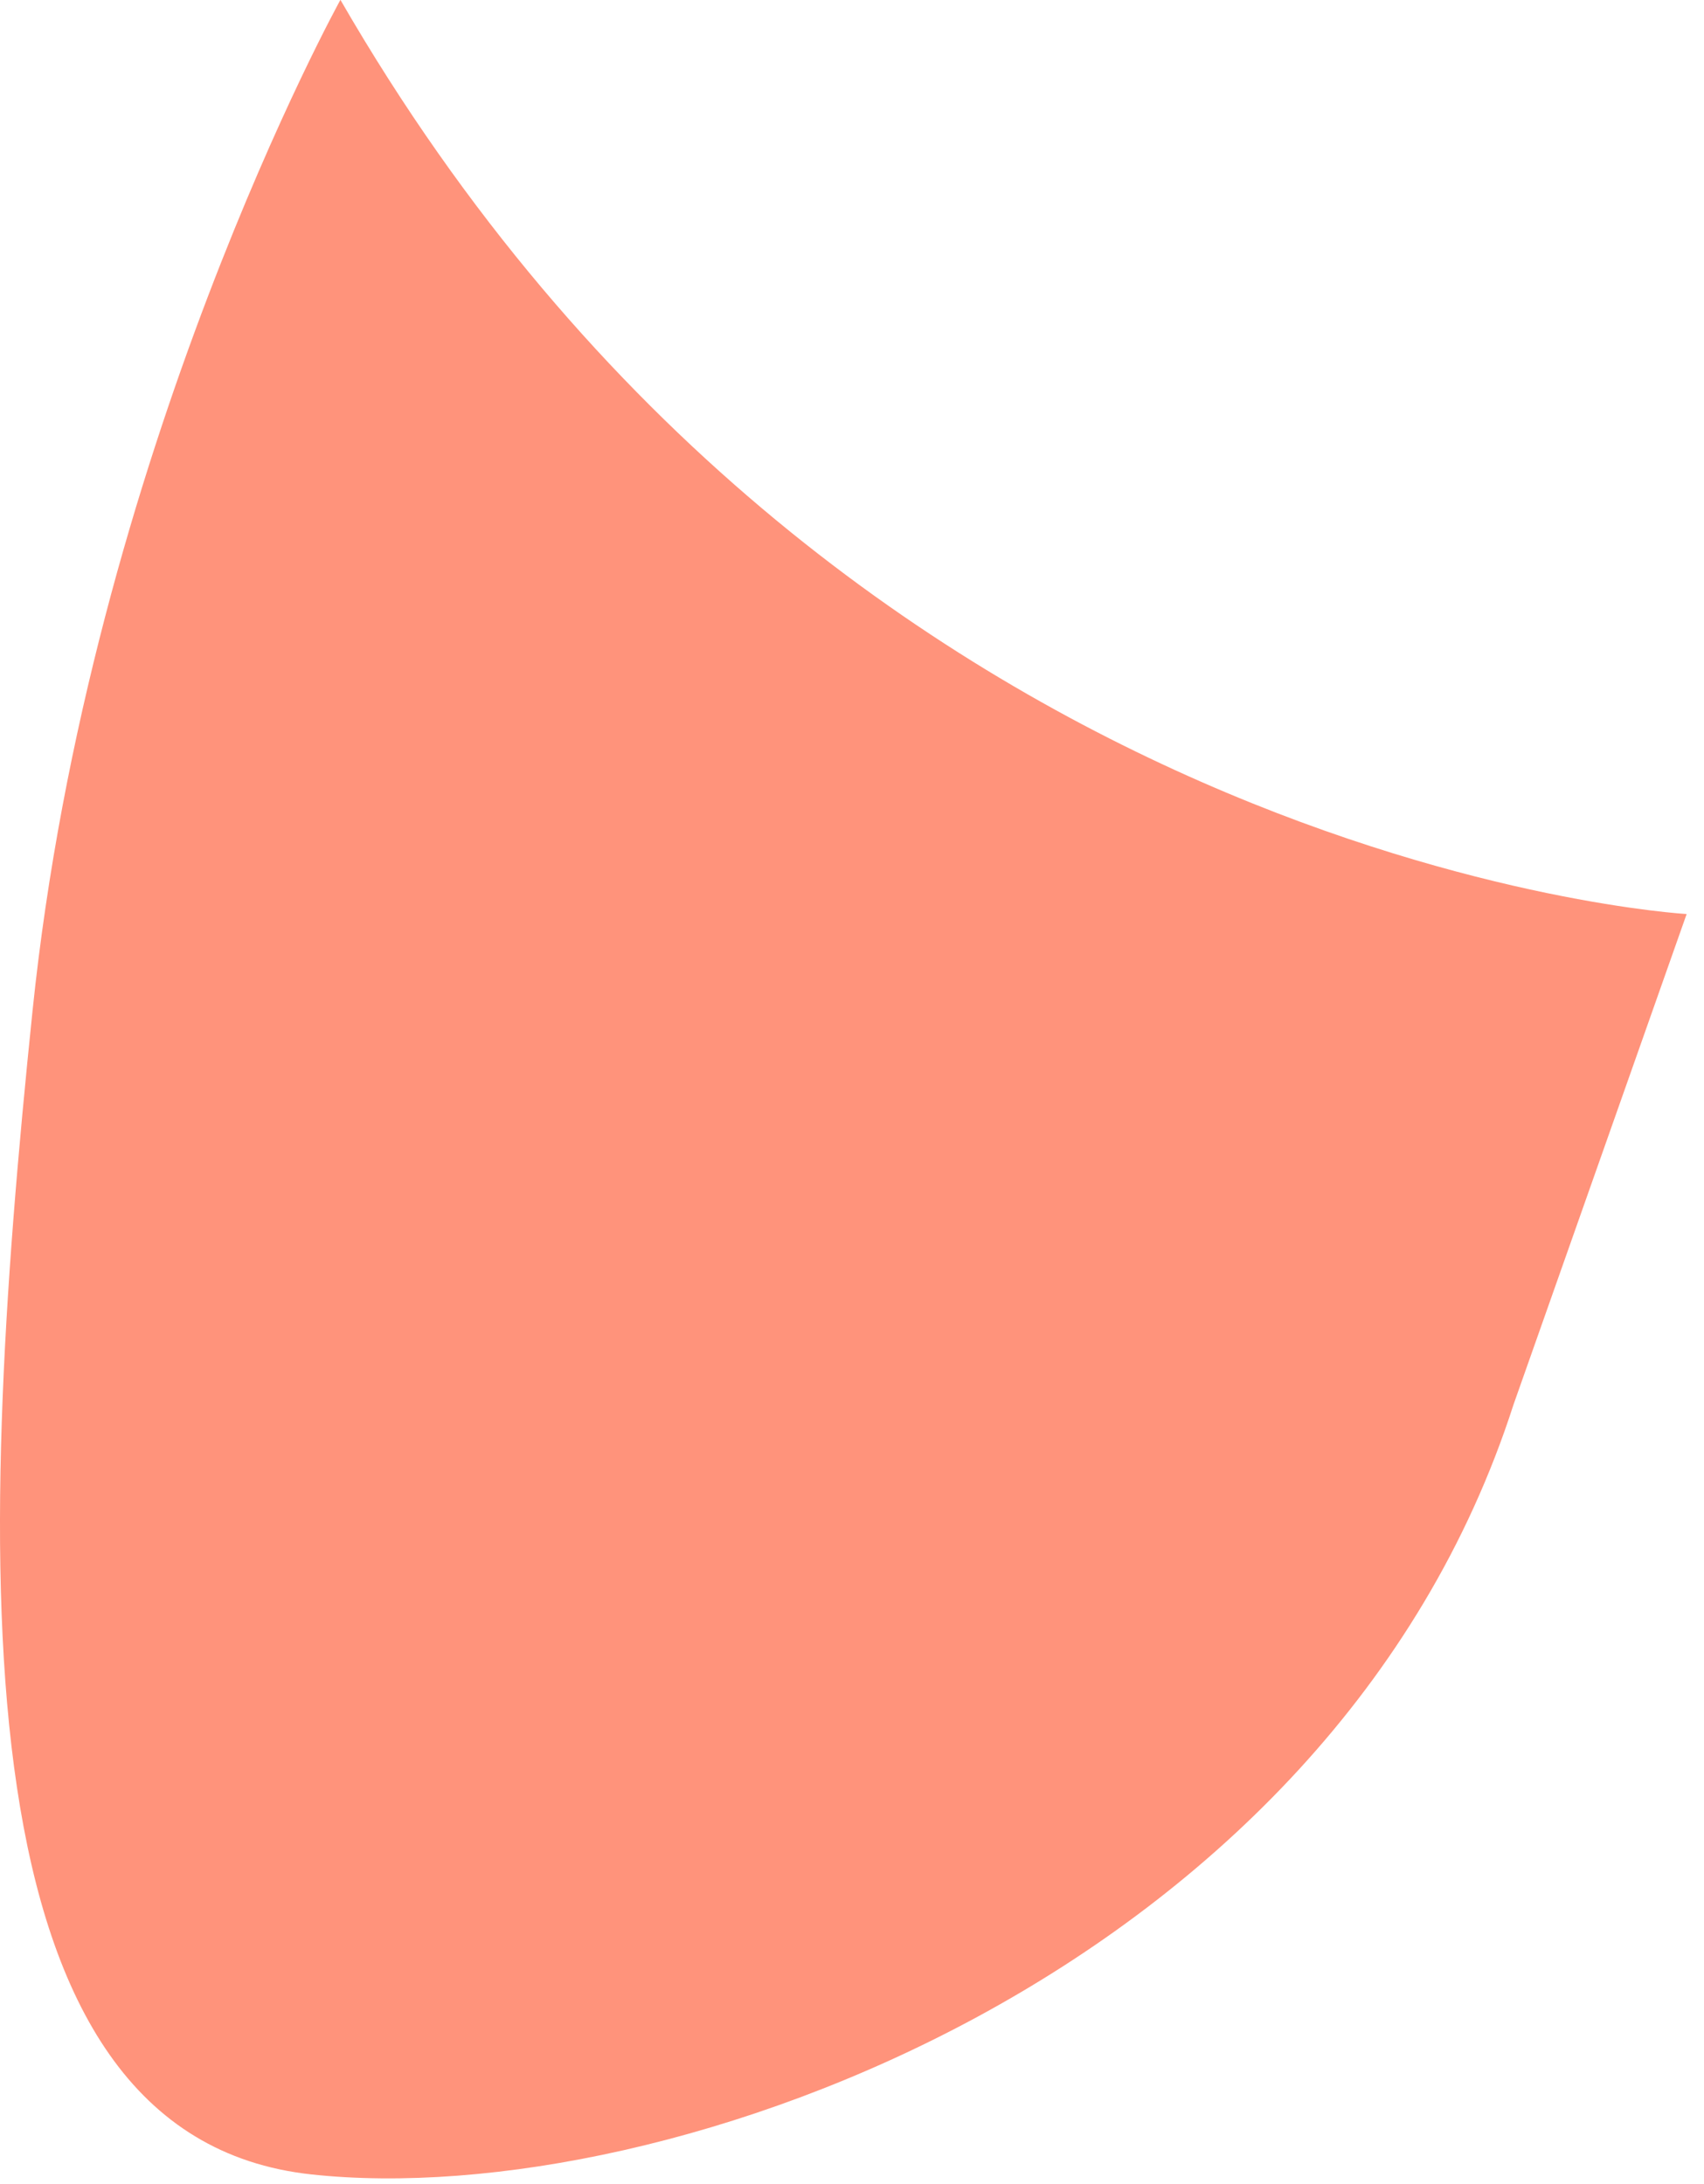 <?xml version="1.0" encoding="utf-8"?>
<svg xmlns="http://www.w3.org/2000/svg" fill="none" height="100%" overflow="visible" preserveAspectRatio="none" style="display: block;" viewBox="0 0 71 91" width="100%">
<path d="M14.181 0C14.181 0 3.766 18.841 1.358 42.092C-1.049 65.343 -1.849 88.995 12.98 90.595C27.803 92.196 55.447 82.175 63.062 58.524L70.277 38.082C70.277 38.082 35.017 36.081 14.188 0H14.181Z" fill="#FF937B" id="Vector"/>
</svg>